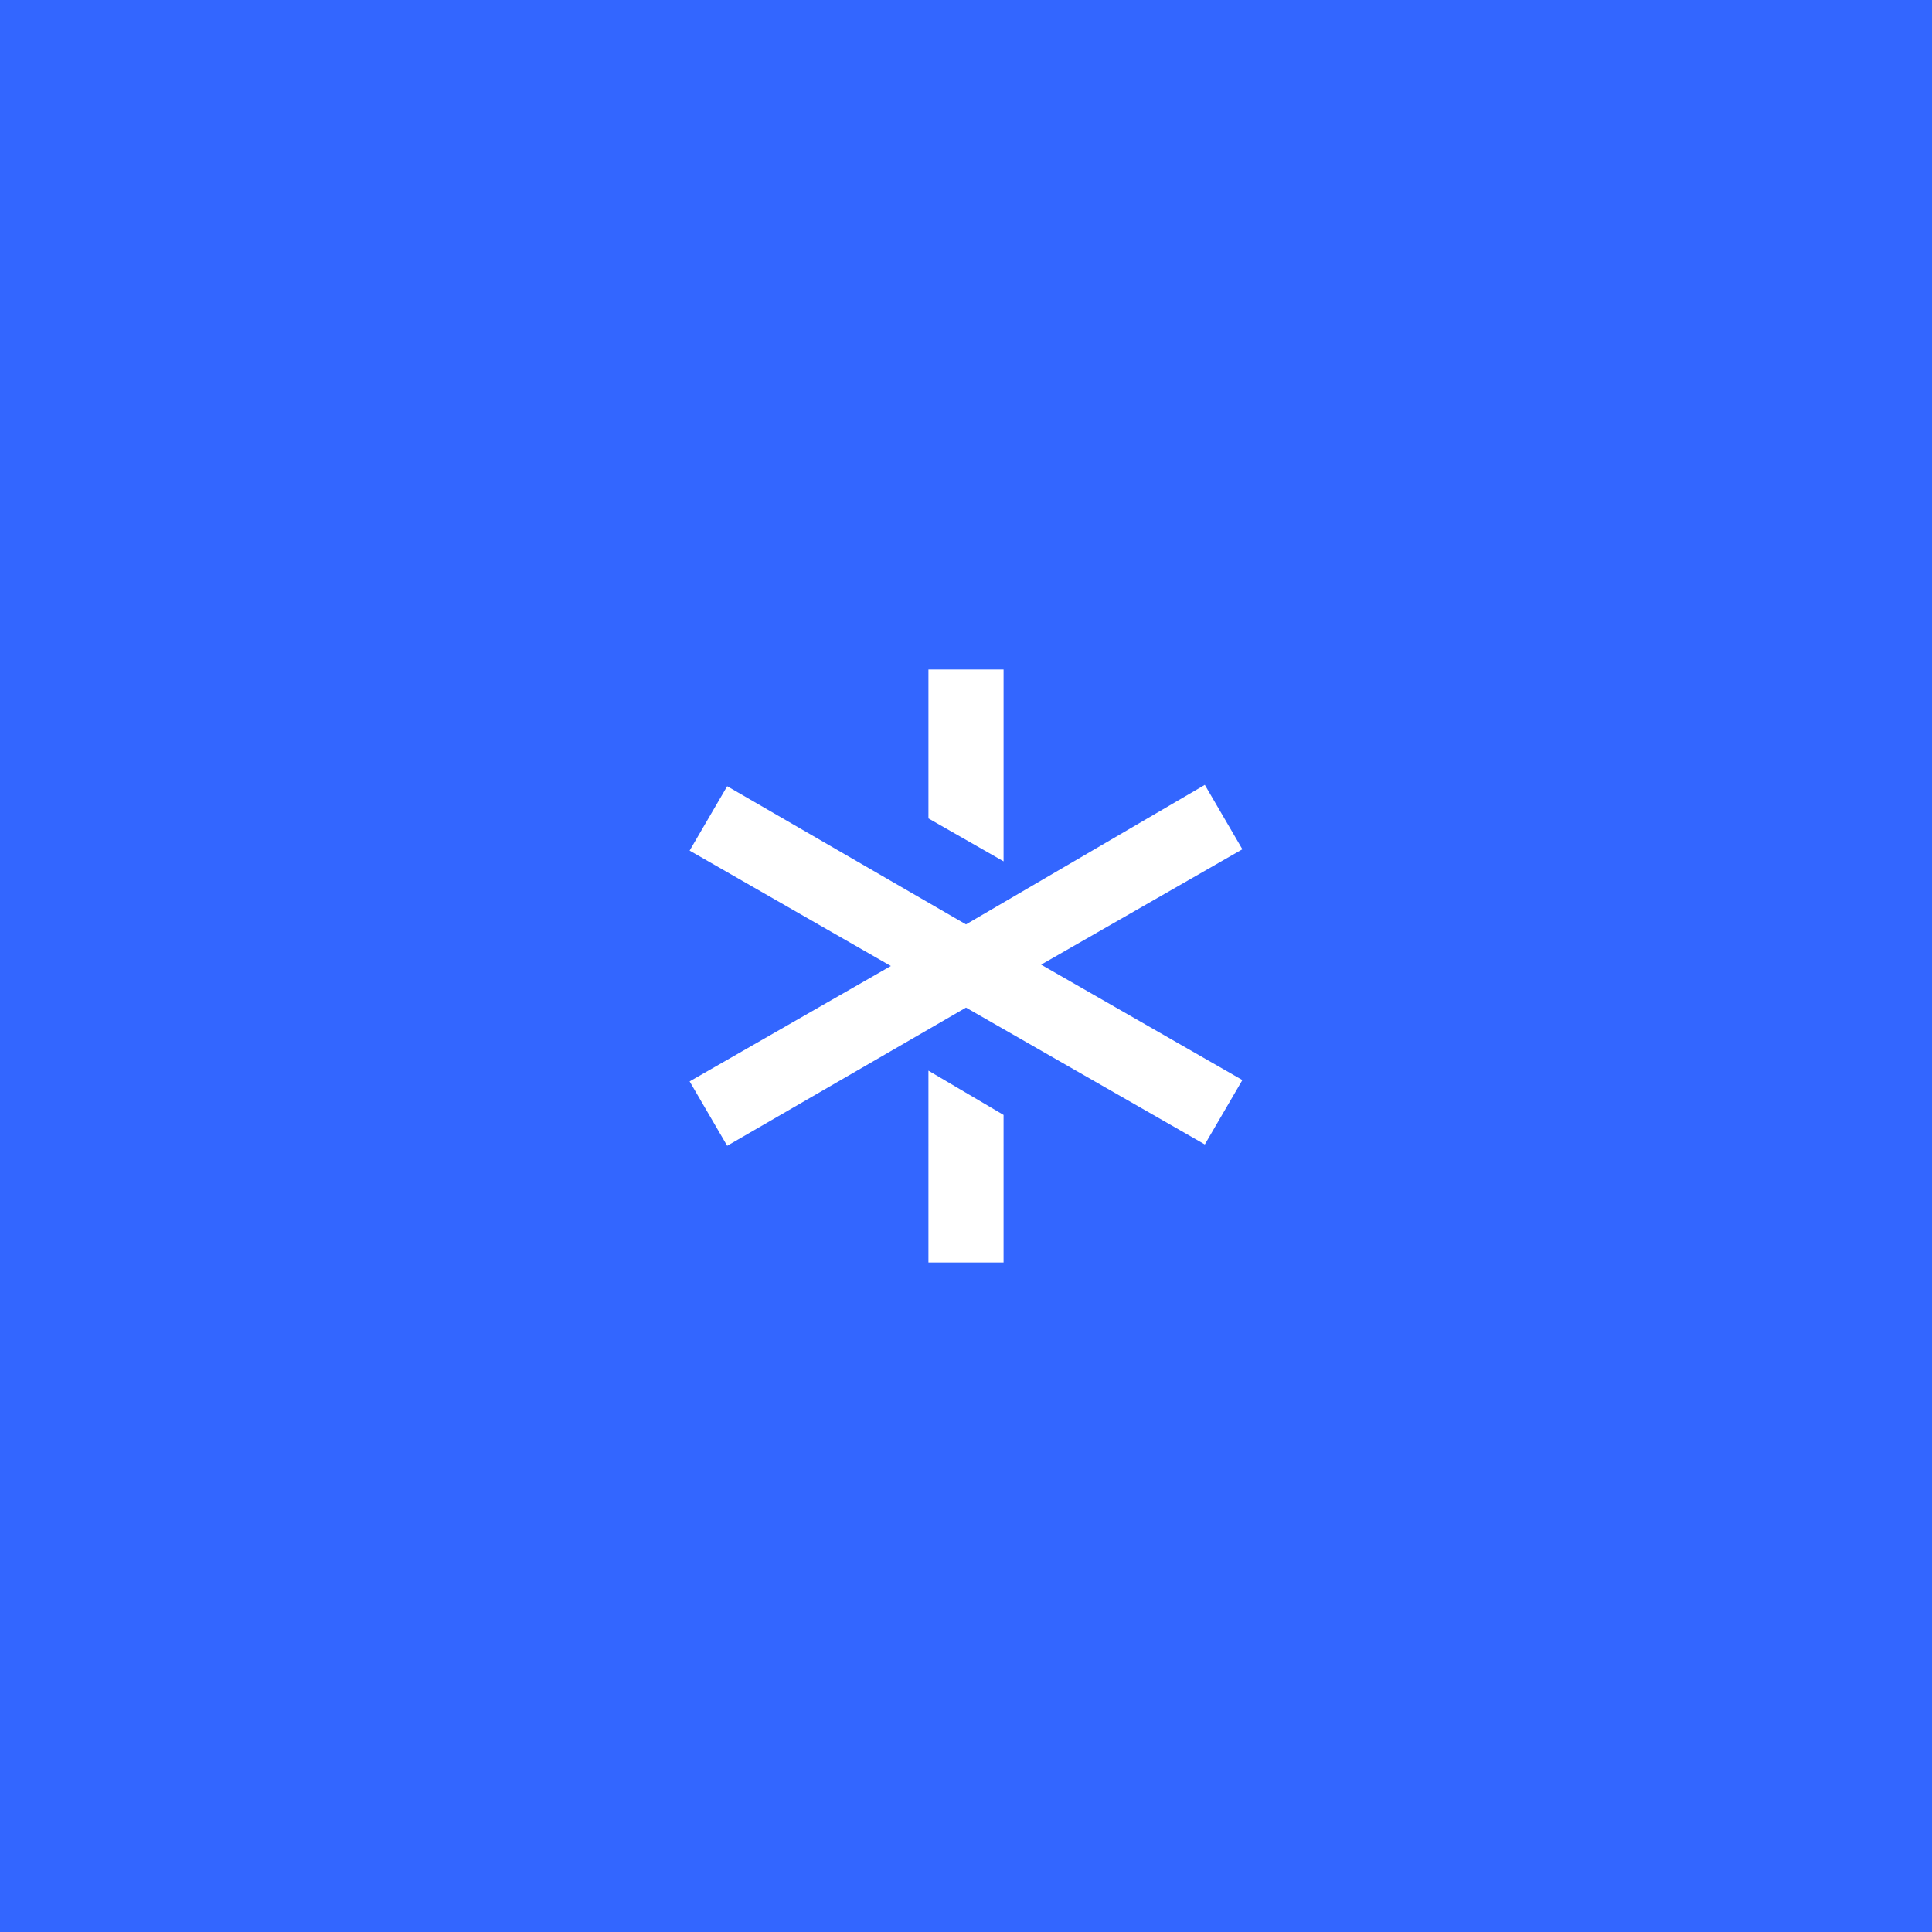 <?xml version="1.0" encoding="UTF-8"?>
<!-- Generator: Adobe Illustrator 27.0.1, SVG Export Plug-In . SVG Version: 6.00 Build 0)  -->
<svg xmlns="http://www.w3.org/2000/svg" xmlns:xlink="http://www.w3.org/1999/xlink" version="1.1" id="ART" x="0px" y="0px" viewBox="0 0 144 144" style="enable-background:new 0 0 144 144;" xml:space="preserve">
<style type="text/css">
	.st0{fill:#33CC33;}
	.st1{fill:#FF00FF;}
	.st2{fill:#3366FF;}
	.st3{fill:#FFFFFF;}
</style>
<rect class="st2" width="144" height="144"></rect>
<path class="st3" d="M72,75.1L54.2,85.4l-2.8-4.8l15-8.6l-15-8.6l2.8-4.8L72,68.9l17.8-10.4l2.8,4.8l-15,8.6l15,8.6l-2.8,4.8  L72,75.1z M69.2,49.9h5.6v14.3L69.2,61V49.9z M74.8,94.1h-5.6V79.8l5.6,3.3V94.1z"></path>
</svg>
